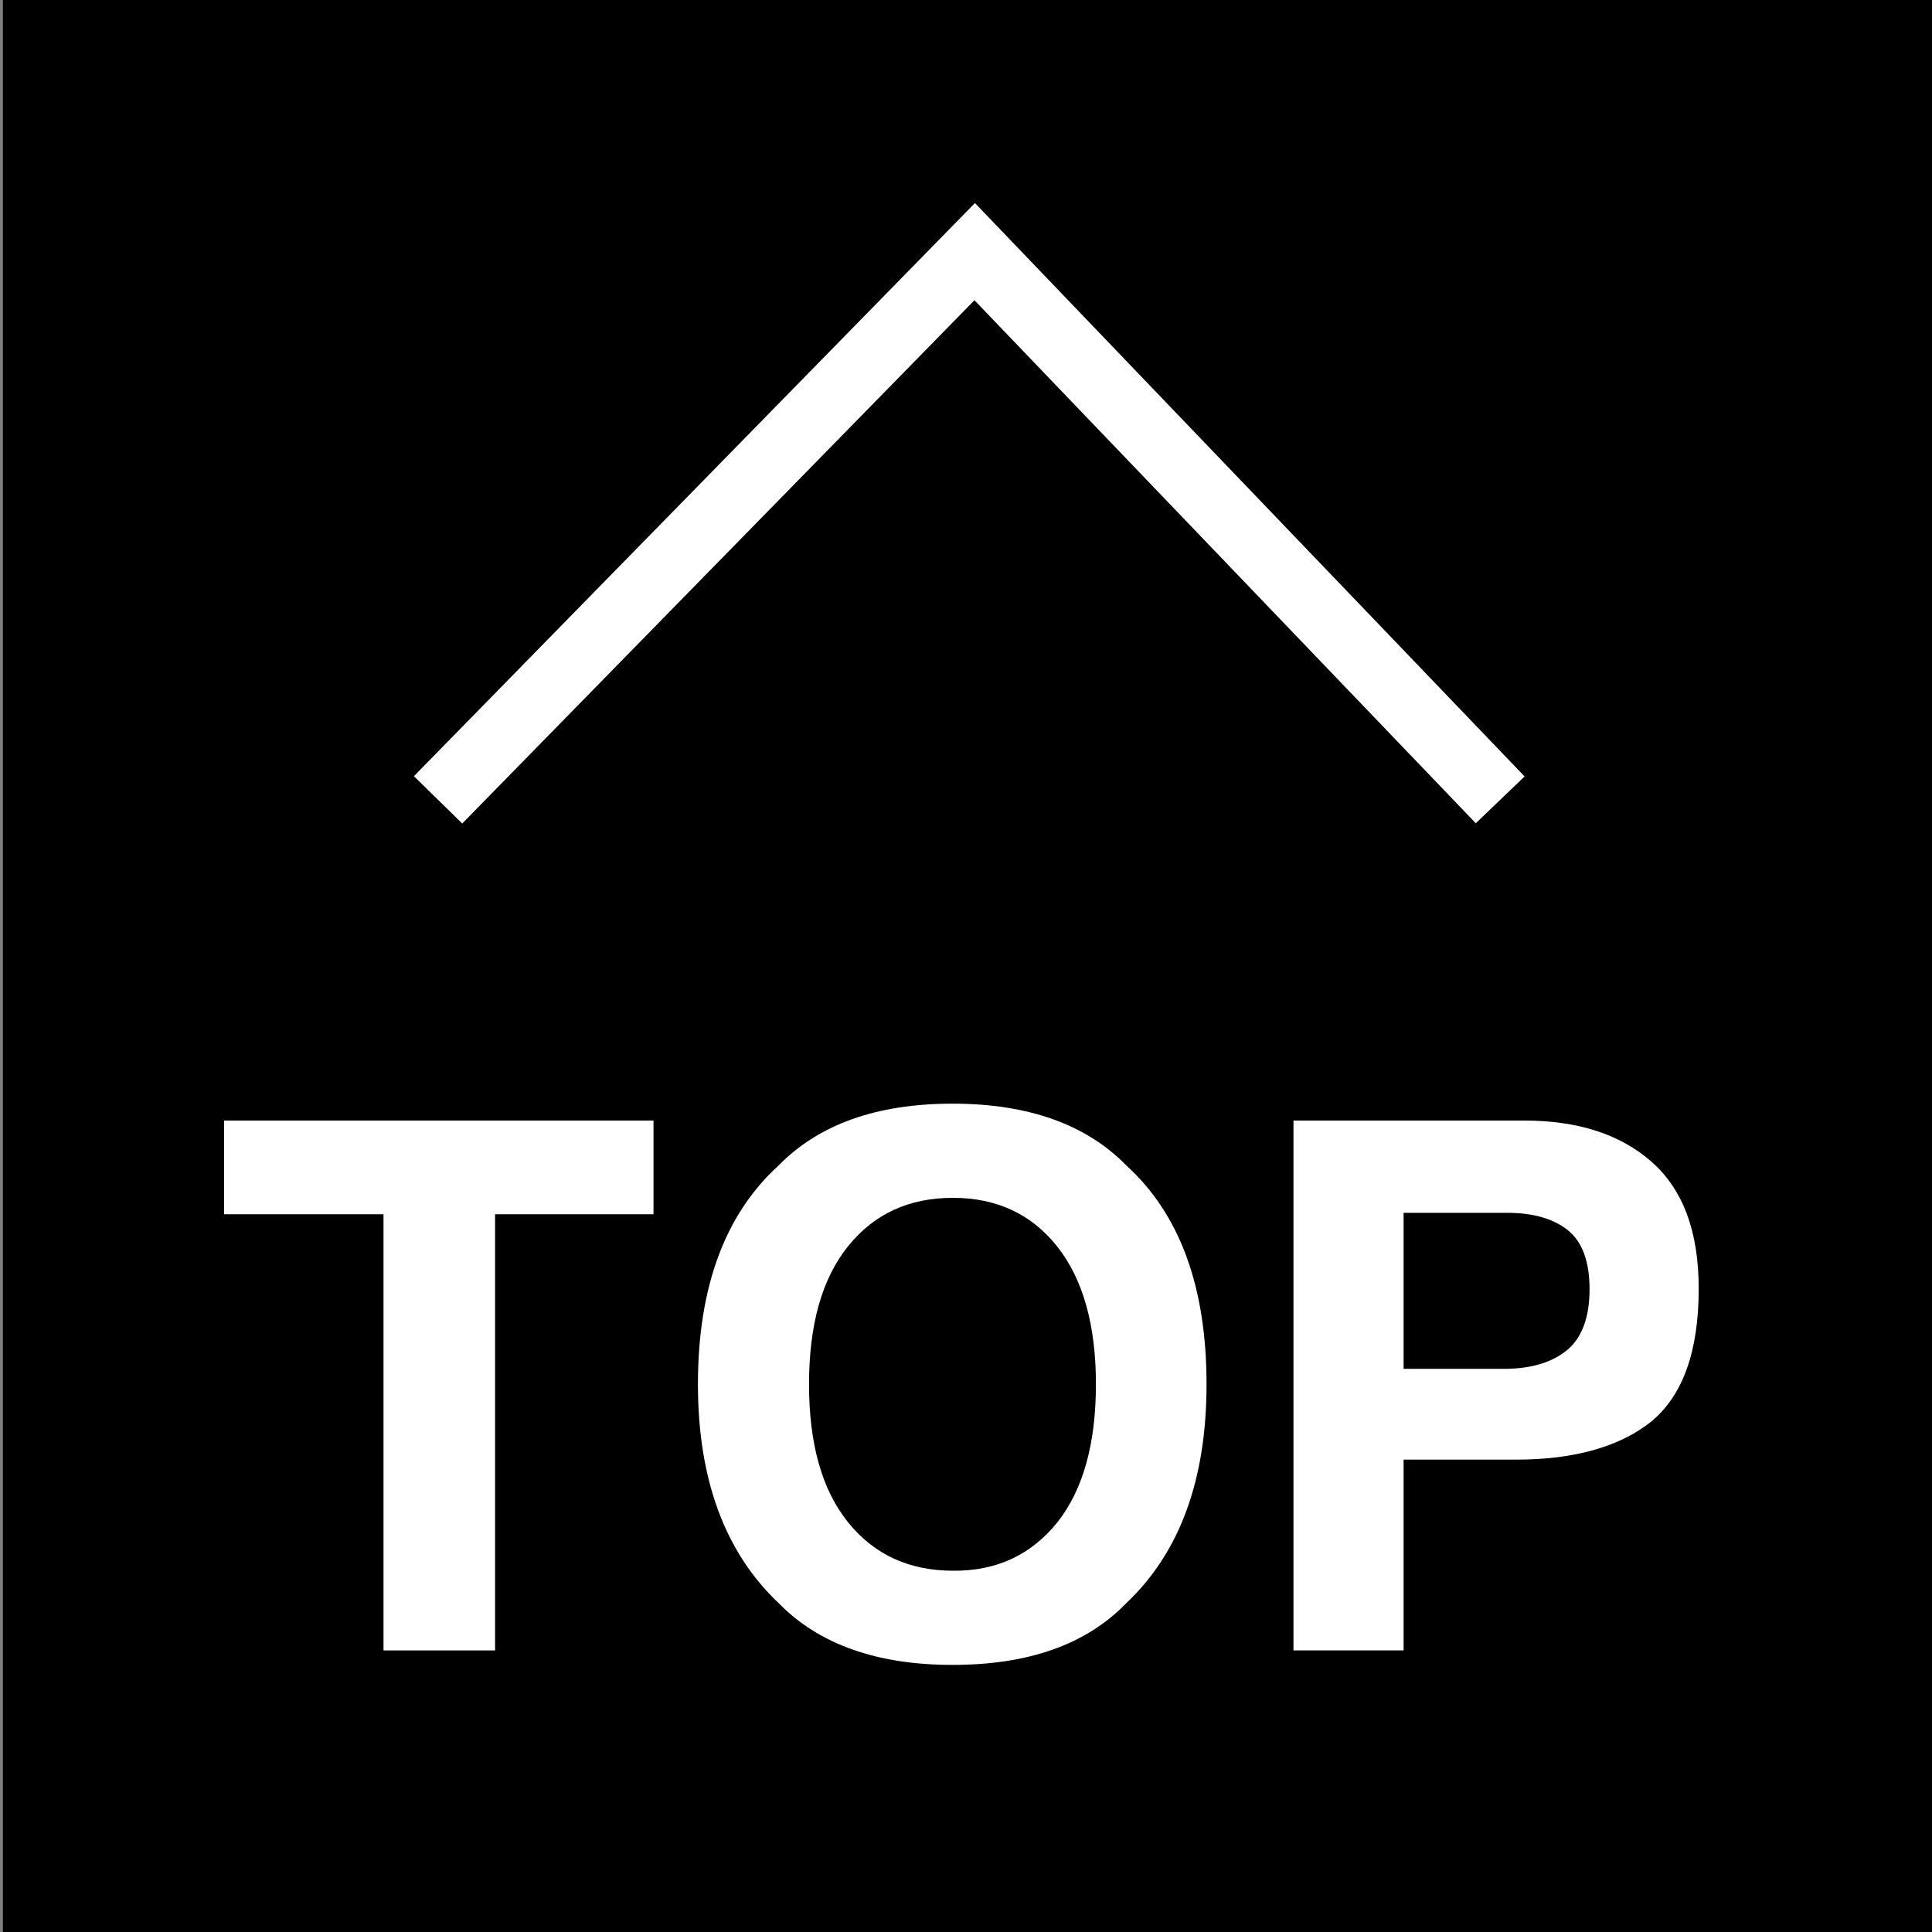 <?xml version="1.0" encoding="utf-8"?>
<!-- Generator: Adobe Illustrator 27.0.0, SVG Export Plug-In . SVG Version: 6.00 Build 0)  -->
<svg version="1.1" id="レイヤー_1" xmlns="http://www.w3.org/2000/svg" xmlns:xlink="http://www.w3.org/1999/xlink" x="0px"
	 y="0px" viewBox="0 0 400 400" style="enable-background:new 0 0 400 400;" xml:space="preserve">
<rect x="0" y="0" width="400" height="400" fill="#808080" stroke="none"/>
<style type="text/css">
	.st0{fill:none;stroke:#FFFFFF;stroke-width:14;stroke-miterlimit:10;}
	.st1{fill:#FFFFFF;}
</style>
<rect x="0.6" y="-0.8" width="400.1" height="402.1"/>
<polyline class="st0" points="90.7,165.6 201.8,52.1 310.6,165.6 "/>
<g>
	<path class="st1" d="M135.3,232v19.4h-32.8v90.3H79.4v-90.3h-33V232H135.3z"/>
	<path class="st1" d="M197.2,344.7c-15.7,0-27.7-4.3-36-12.8c-11.1-10.5-16.7-25.6-16.7-45.3c0-20.1,5.6-35.2,16.7-45.3
		c8.3-8.5,20.3-12.8,36-12.8c15.7,0,27.7,4.3,36,12.8c11.1,10.1,16.6,25.2,16.6,45.3c0,19.7-5.5,34.8-16.6,45.3
		C224.9,340.5,212.9,344.7,197.2,344.7z M218.9,315.2c5.3-6.7,8-16.2,8-28.6c0-12.3-2.7-21.8-8-28.5c-5.3-6.7-12.5-10.1-21.6-10.1
		c-9.1,0-16.3,3.3-21.7,10c-5.4,6.7-8.1,16.2-8.1,28.6s2.7,21.9,8.1,28.6c5.4,6.7,12.7,10,21.7,10
		C206.3,325.3,213.5,321.9,218.9,315.2z"/>
	<path class="st1" d="M313.9,302.2h-23.3v39.5h-22.8V232h47.8c11,0,19.8,2.8,26.3,8.5c6.5,5.7,9.8,14.4,9.8,26.3
		c0,13-3.3,22.1-9.8,27.5C335.4,299.5,326,302.2,313.9,302.2z M324.6,279.4c3-2.6,4.5-6.8,4.5-12.5c0-5.7-1.5-9.8-4.5-12.2
		c-3-2.4-7.2-3.6-12.6-3.6h-21.4v32.3h21.4C317.3,283.3,321.5,282,324.6,279.4z"/>
</g>
</svg>
